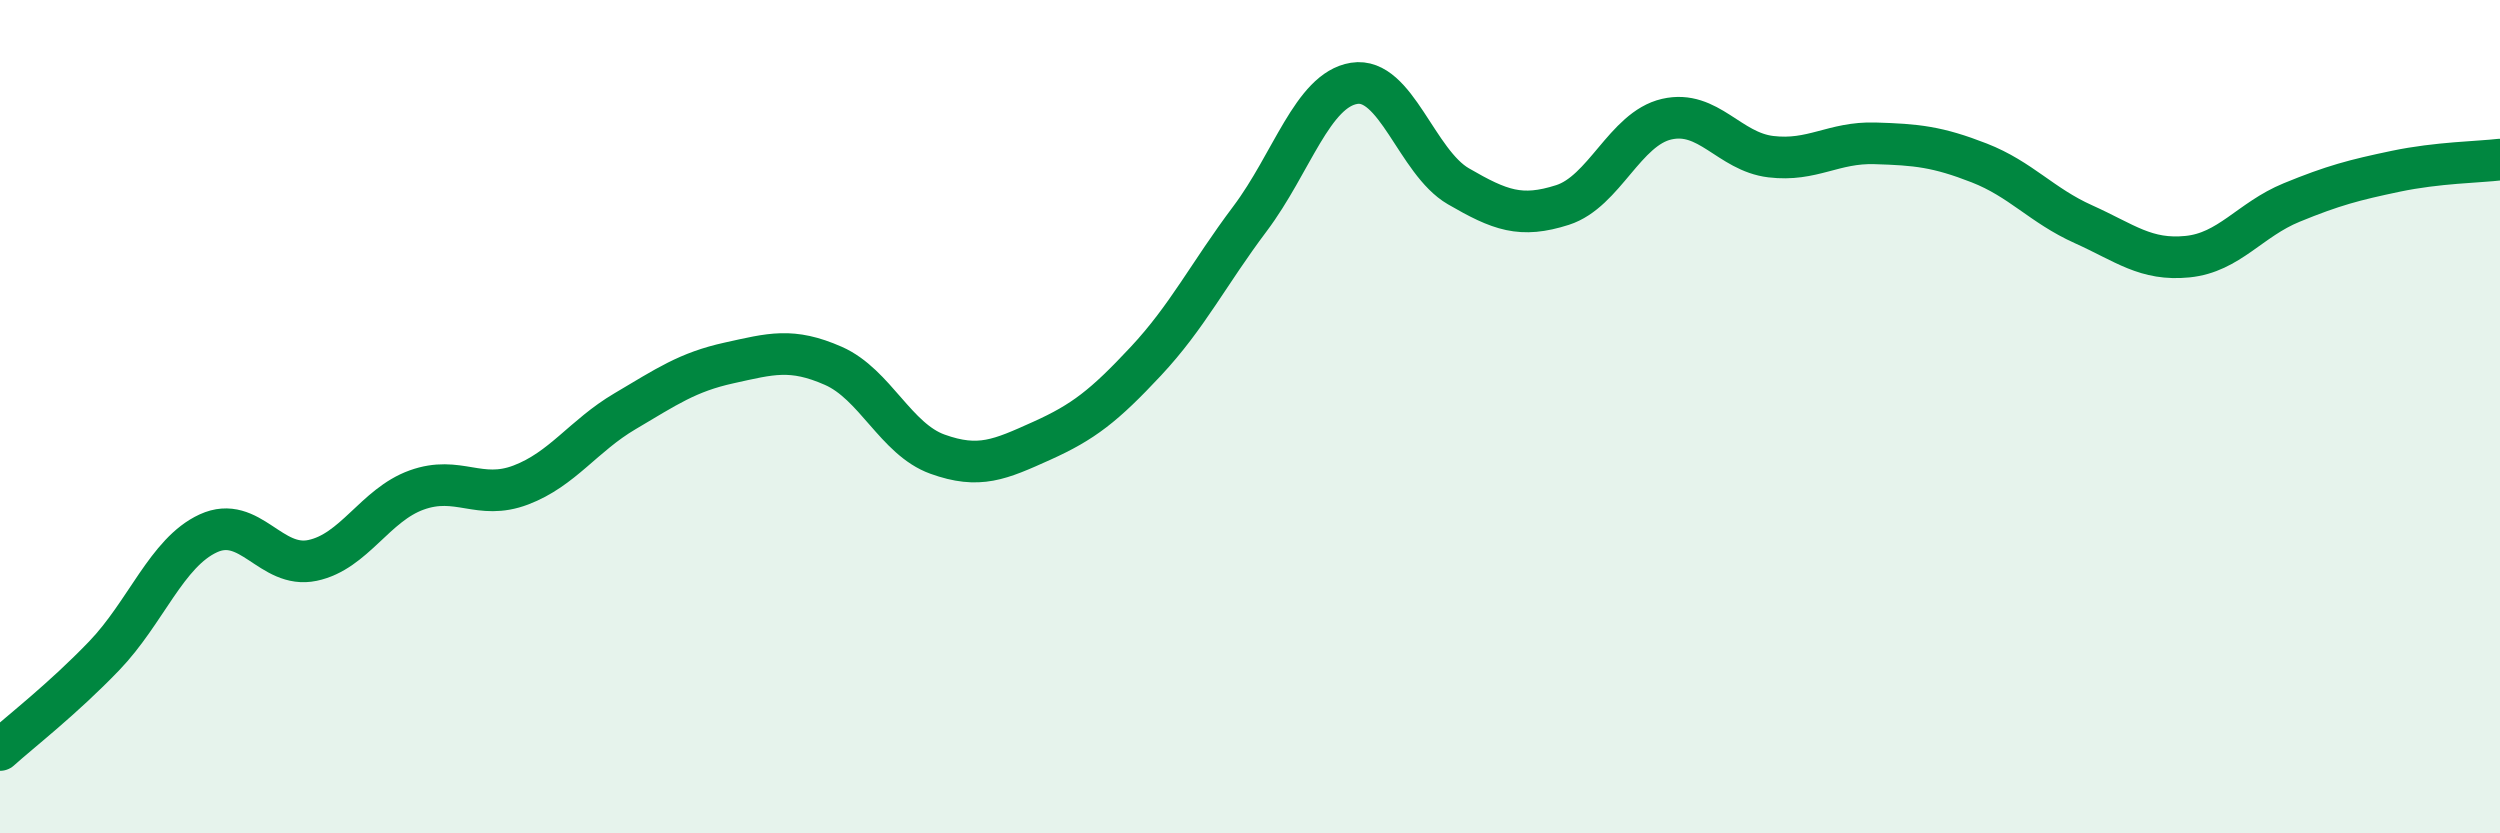 
    <svg width="60" height="20" viewBox="0 0 60 20" xmlns="http://www.w3.org/2000/svg">
      <path
        d="M 0,18 C 0.5,17.55 1.5,16.78 2.5,15.74 C 3.5,14.7 4,13.26 5,12.8 C 6,12.34 6.5,13.66 7.5,13.45 C 8.5,13.24 9,12.12 10,11.76 C 11,11.4 11.5,12.02 12.5,11.64 C 13.5,11.26 14,10.46 15,9.87 C 16,9.28 16.5,8.93 17.5,8.71 C 18.5,8.49 19,8.34 20,8.78 C 21,9.22 21.5,10.54 22.5,10.9 C 23.5,11.26 24,11.03 25,10.58 C 26,10.13 26.5,9.74 27.5,8.67 C 28.5,7.6 29,6.58 30,5.25 C 31,3.92 31.5,2.16 32.5,2 C 33.5,1.84 34,3.89 35,4.47 C 36,5.05 36.5,5.24 37.5,4.92 C 38.5,4.6 39,3.09 40,2.86 C 41,2.63 41.5,3.64 42.5,3.76 C 43.5,3.88 44,3.41 45,3.44 C 46,3.47 46.5,3.52 47.5,3.91 C 48.5,4.3 49,4.93 50,5.38 C 51,5.83 51.5,6.26 52.5,6.16 C 53.5,6.06 54,5.27 55,4.86 C 56,4.45 56.5,4.32 57.5,4.11 C 58.5,3.9 59.5,3.89 60,3.83L60 20L0 20Z"
        fill="#008740"
        opacity="0.1"
        stroke-linecap="round"
        stroke-linejoin="round"
      />
      <path
        d="M 0,18 C 0.5,17.55 1.5,16.78 2.5,15.74 C 3.5,14.7 4,13.26 5,12.8 C 6,12.34 6.5,13.66 7.5,13.45 C 8.5,13.24 9,12.12 10,11.76 C 11,11.4 11.5,12.02 12.5,11.64 C 13.5,11.26 14,10.46 15,9.87 C 16,9.28 16.5,8.93 17.5,8.71 C 18.5,8.49 19,8.34 20,8.78 C 21,9.22 21.5,10.54 22.5,10.9 C 23.5,11.26 24,11.03 25,10.58 C 26,10.13 26.5,9.74 27.5,8.67 C 28.5,7.6 29,6.58 30,5.25 C 31,3.92 31.5,2.16 32.5,2 C 33.5,1.84 34,3.89 35,4.47 C 36,5.05 36.5,5.24 37.5,4.92 C 38.5,4.6 39,3.09 40,2.86 C 41,2.63 41.5,3.64 42.5,3.76 C 43.5,3.88 44,3.41 45,3.44 C 46,3.47 46.5,3.52 47.5,3.91 C 48.5,4.3 49,4.93 50,5.38 C 51,5.83 51.5,6.26 52.5,6.16 C 53.5,6.06 54,5.27 55,4.86 C 56,4.45 56.5,4.32 57.5,4.11 C 58.5,3.9 59.5,3.89 60,3.83"
        stroke="#008740"
        stroke-width="1"
        fill="none"
        stroke-linecap="round"
        stroke-linejoin="round"
      />
    </svg>
  